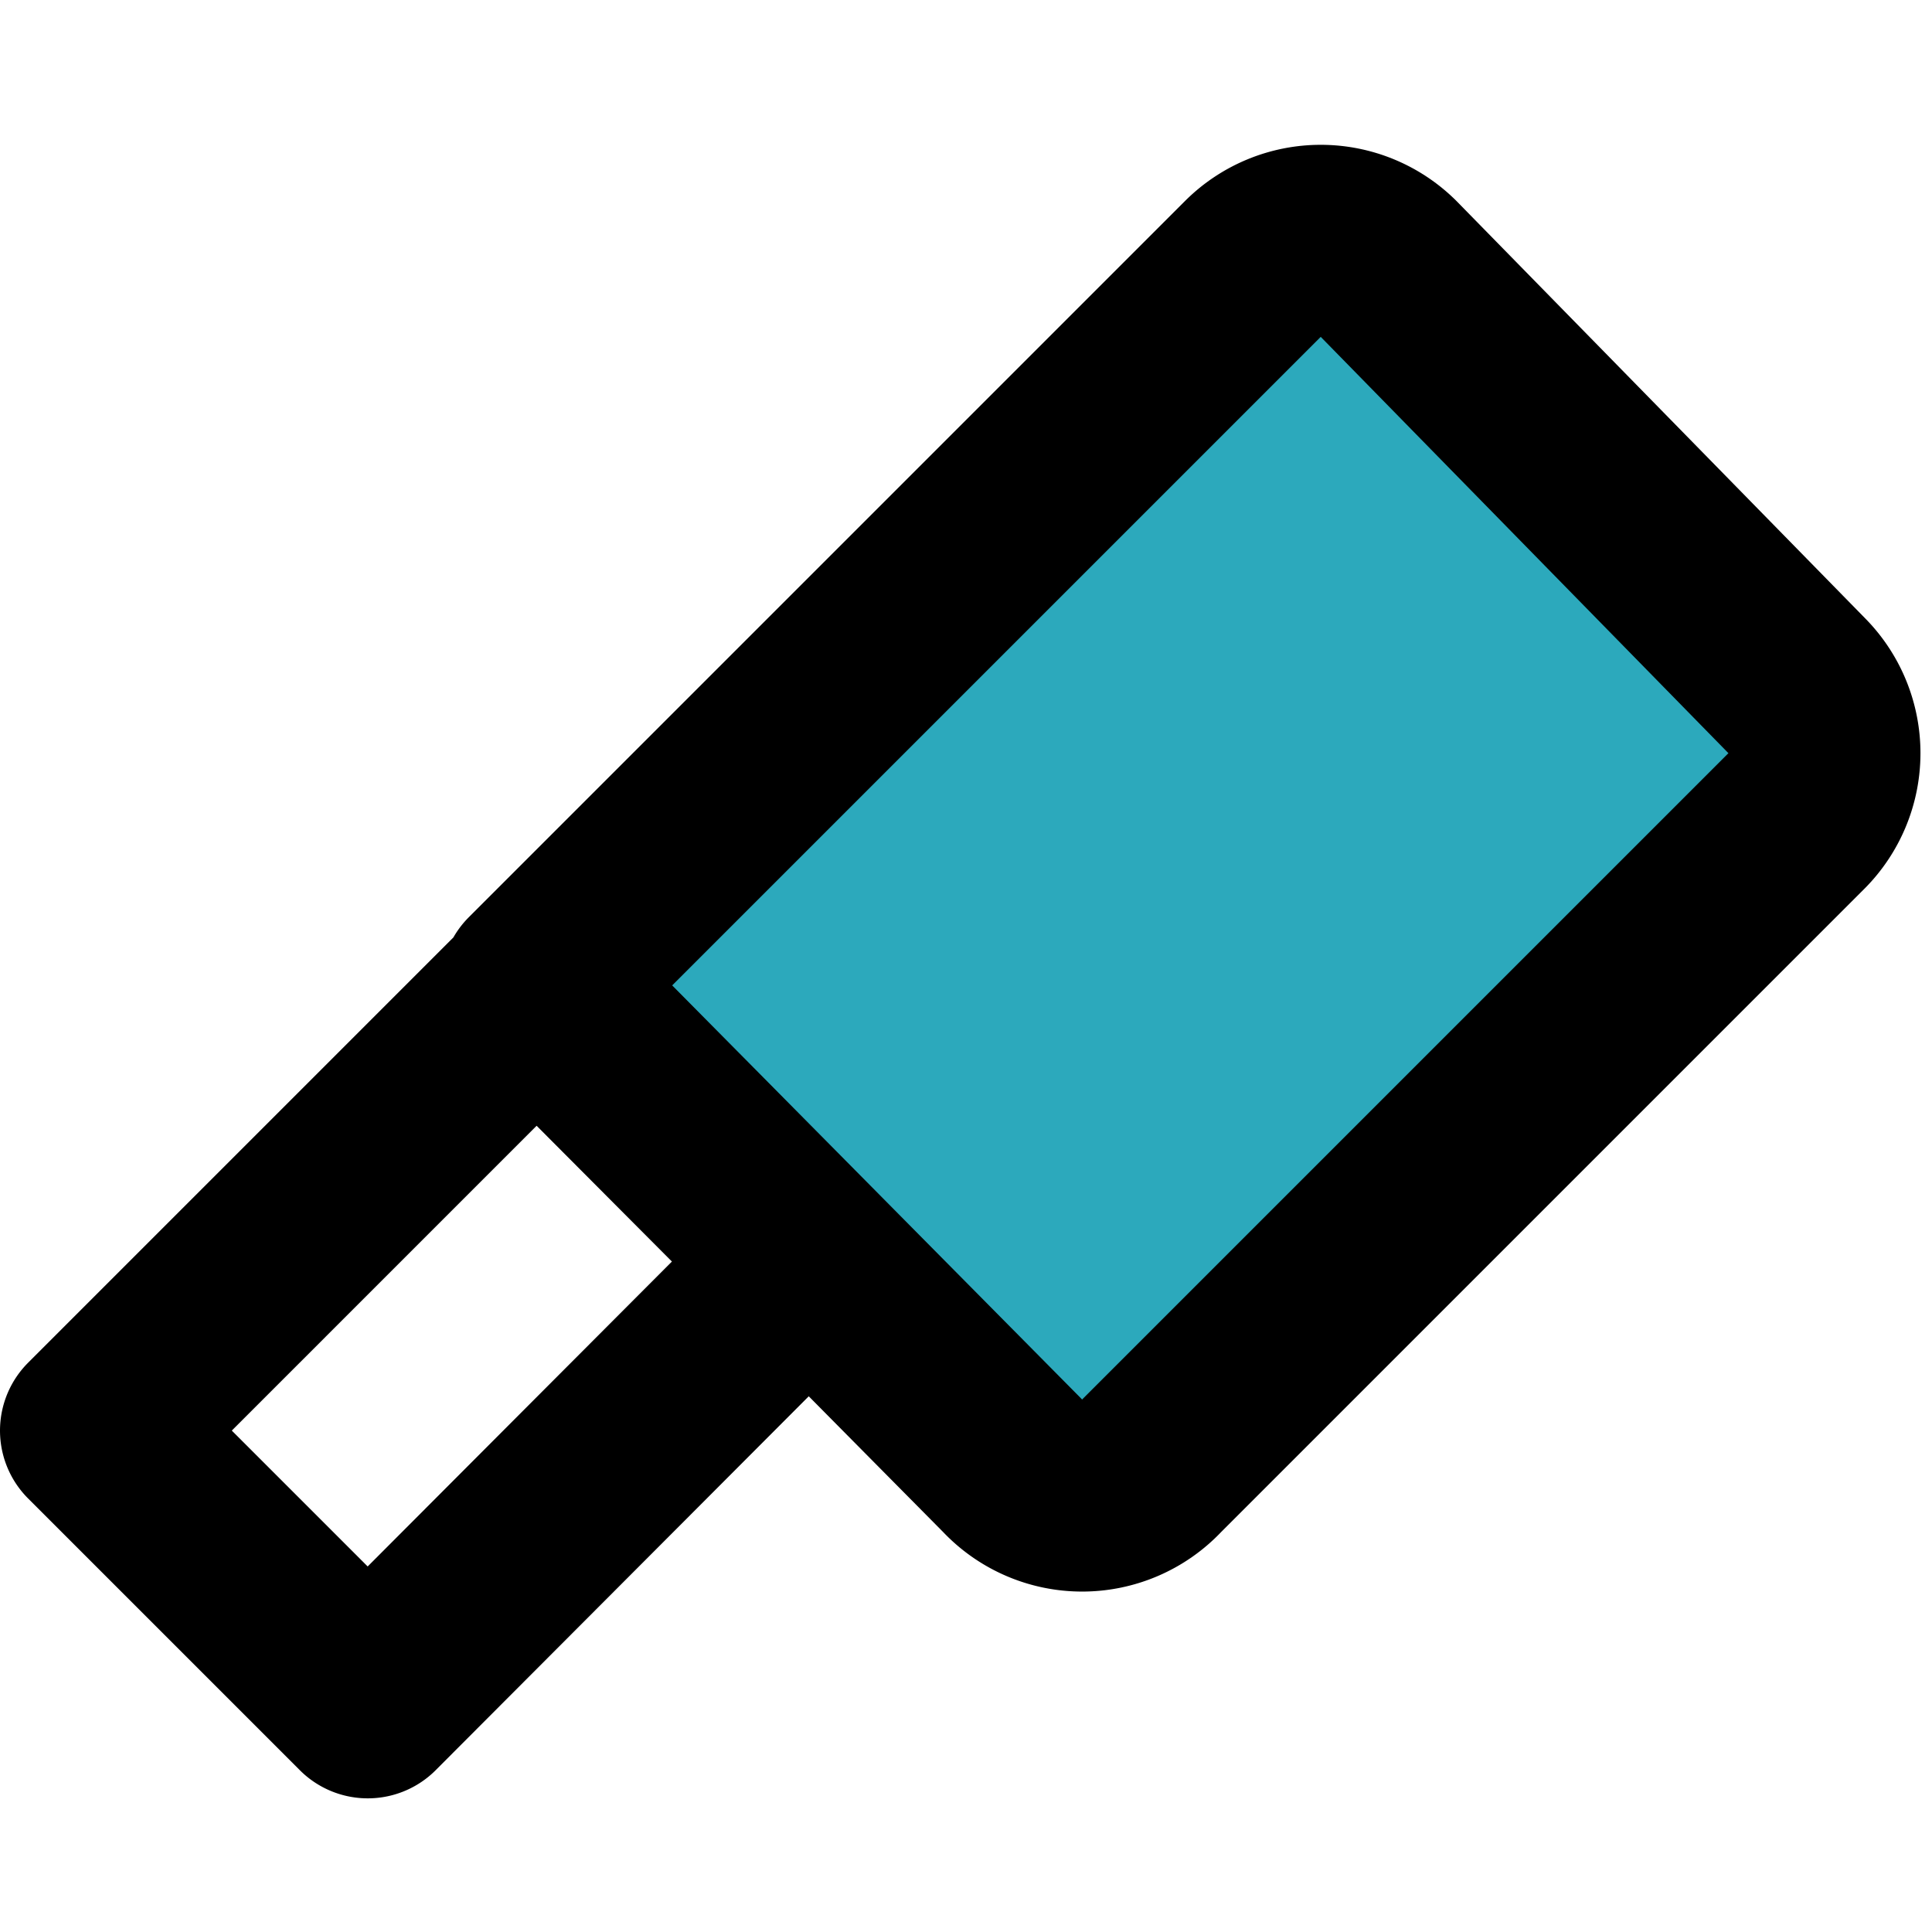 <?xml version="1.0" encoding="utf-8"?>
<!-- Uploaded to: SVG Repo, www.svgrepo.com, Generator: SVG Repo Mixer Tools -->
<svg width="800px" height="800px" viewBox="0 -1.39 20.121 20.121" xmlns="http://www.w3.org/2000/svg">
  <g id="knife" transform="translate(-2 -3.251)">
    <path id="secondary" fill="#2ca9bc" d="M20.71,9,16.46,4.71a1,1,0,0,0-1.41,0L7.59,12.17,10.41,15h0l2.13,2.12a1,1,0,0,0,1.41,0l6.76-6.76A1,1,0,0,0,20.71,9Z"/>
    <path id="primary" d="M12.54,17.12l-4.95-5,7.46-7.46a1,1,0,0,1,1.41,0L20.71,9a1,1,0,0,1,0,1.41L14,17.12a1,1,0,0,1-1.46,0ZM10.41,15,7.59,12.17,3,16.76l2.83,2.83Z" fill="none" stroke="#000000" stroke-linecap="round" stroke-linejoin="round" stroke-width="2"/>
  </g>
</svg>